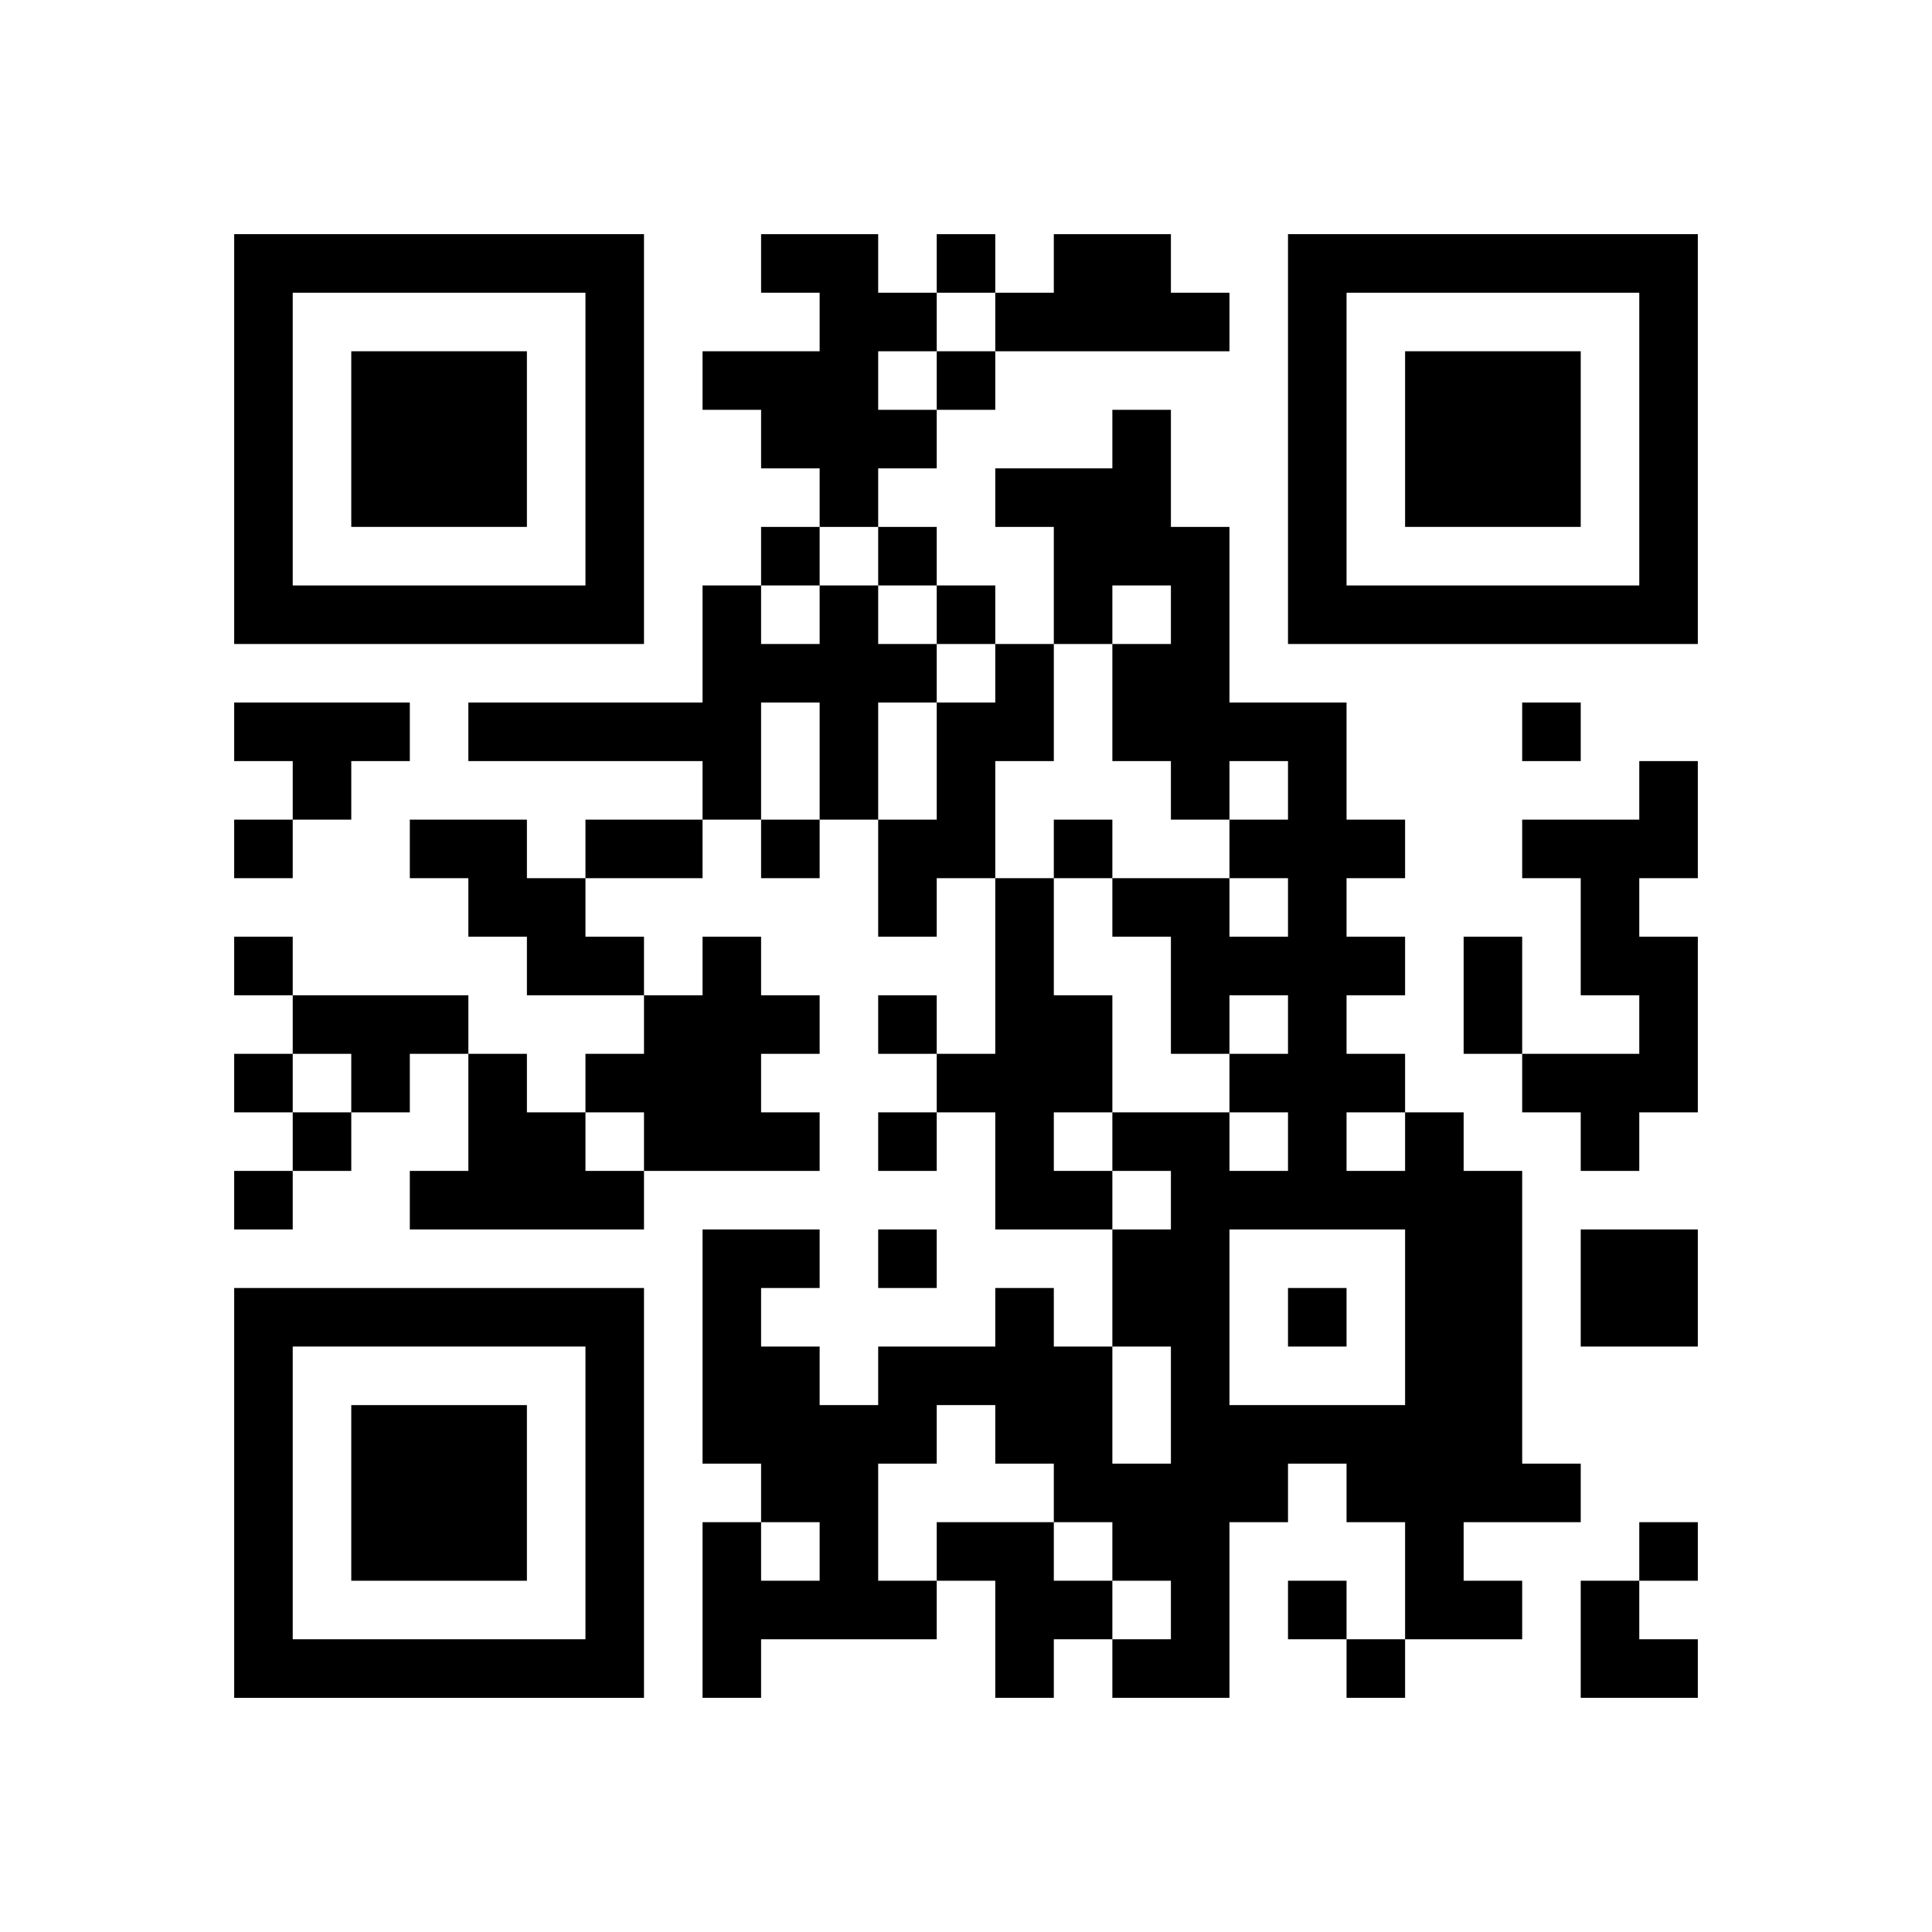 <?xml version="1.0" encoding="UTF-8" standalone="no"?>
<svg version="1.1" id="Layer_1" xmlns="http://www.w3.org/2000/svg" xmlns:xlink="http://www.w3.org/1999/xlink" x="0px" y="0px"
						viewBox="-4 -4 33 33" width="132" height="132" style="enable-background:new 0 0 550 550;" xml:space="preserve"><symbol id="tracker"><path d="m 0 7 0 7 7 0 0 -7 -7 0 z m 1 1 5 0 0 5 -5 0 0 -5 z m 1 1 0 3 3 0 0 -3 -3 0 z" style="fill:#000000;stroke:none"></path></symbol>
<use x="0" y="-7" xlink:href="#tracker"></use>
<use x="0" y="11" xlink:href="#tracker"></use>
<use x="18" y="-7" xlink:href="#tracker"></use>
<path d="M9,0 h2v1h1v1h-1v1h1v1h-1v1h-1v-1h-1v-1h-1v-1h2v-1h-1v-1 M14,0 h2v1h1v1h-4v-1h1v-1 M10,6 h1v1h1v1h-1v2h-1v-2h-1v2h-1v-1h-4v-1h4v-2h1v1h1v-1 M13,7 h1v2h-1v2h-1v1h-1v-2h1v-2h1v-1 M0,8 h3v1h-1v1h-1v-1h-1v-1 M24,9 h1v2h-1v1h1v3h-1v1h-1v-1h-1v-1h2v-1h-1v-2h-1v-1h2v-1 M3,10 h2v1h1v1h1v1h-2v-1h-1v-1h-1v-1 M13,11 h1v2h1v2h-1v1h1v1h-2v-2h-1v-1h1v-3 M8,12 h1v1h1v1h-1v1h1v1h-3v-1h-1v-1h1v-1h1v-1 M1,13 h3v1h-1v1h-1v-1h-1v-1 M4,14 h1v1h1v1h1v1h-4v-1h1v-2 M20,15 h1v1h1v5h1v1h-2v1h1v1h-2v-2h-1v-1h-1v1h-1v3h-2v-1h1v-1h-1v-1h-1v-1h-1v-1h-1v1h-1v2h1v1h-3v1h-1v-3h1v1h1v-1h-1v-1h-1v-4h2v1h-1v1h1v1h1v-1h2v-1h1v1h1v2h1v-2h-1v-2h1v-1h-1v-1h2v1h1v-1h-1v-1h1v-1h-1v1h-1v-2h-1v-1h2v1h1v-1h-1v-1h1v-1h-1v1h-1v-1h-1v-2h1v-1h-1v1h-1v-2h-1v-1h2v-1h1v2h1v3h2v2h1v1h-1v1h1v1h-1v1h1v1 M19,15 v1h1v-1h-1 M17,17 v3h3v-3h-3 M23,17 h2v2h-2v-2 M12,22 h2v1h1v1h-1v1h-1v-2h-1v-1 M12,0 v1h1v-1h-1 M12,2 v1h1v-1h-1 M9,5 v1h1v-1h-1 M11,5 v1h1v-1h-1 M12,6 v1h1v-1h-1 M22,8 v1h1v-1h-1 M0,10 v1h1v-1h-1 M9,10 v1h1v-1h-1 M14,10 v1h1v-1h-1 M0,12 v1h1v-1h-1 M11,13 v1h1v-1h-1 M0,14 v1h1v-1h-1 M1,15 v1h1v-1h-1 M11,15 v1h1v-1h-1 M0,16 v1h1v-1h-1 M11,17 v1h1v-1h-1 M18,18 v1h1v-1h-1 M24,22 v1h1v-1h-1 M18,23 v1h1v-1h-1 M19,24 v1h1v-1h-1 M6,10 h2v1h-2v-1 M21,12 h1v2h-1v-2 M23,23 h1v1h1v1h-2z" style="fill:#000000;stroke:none" ></path></svg>